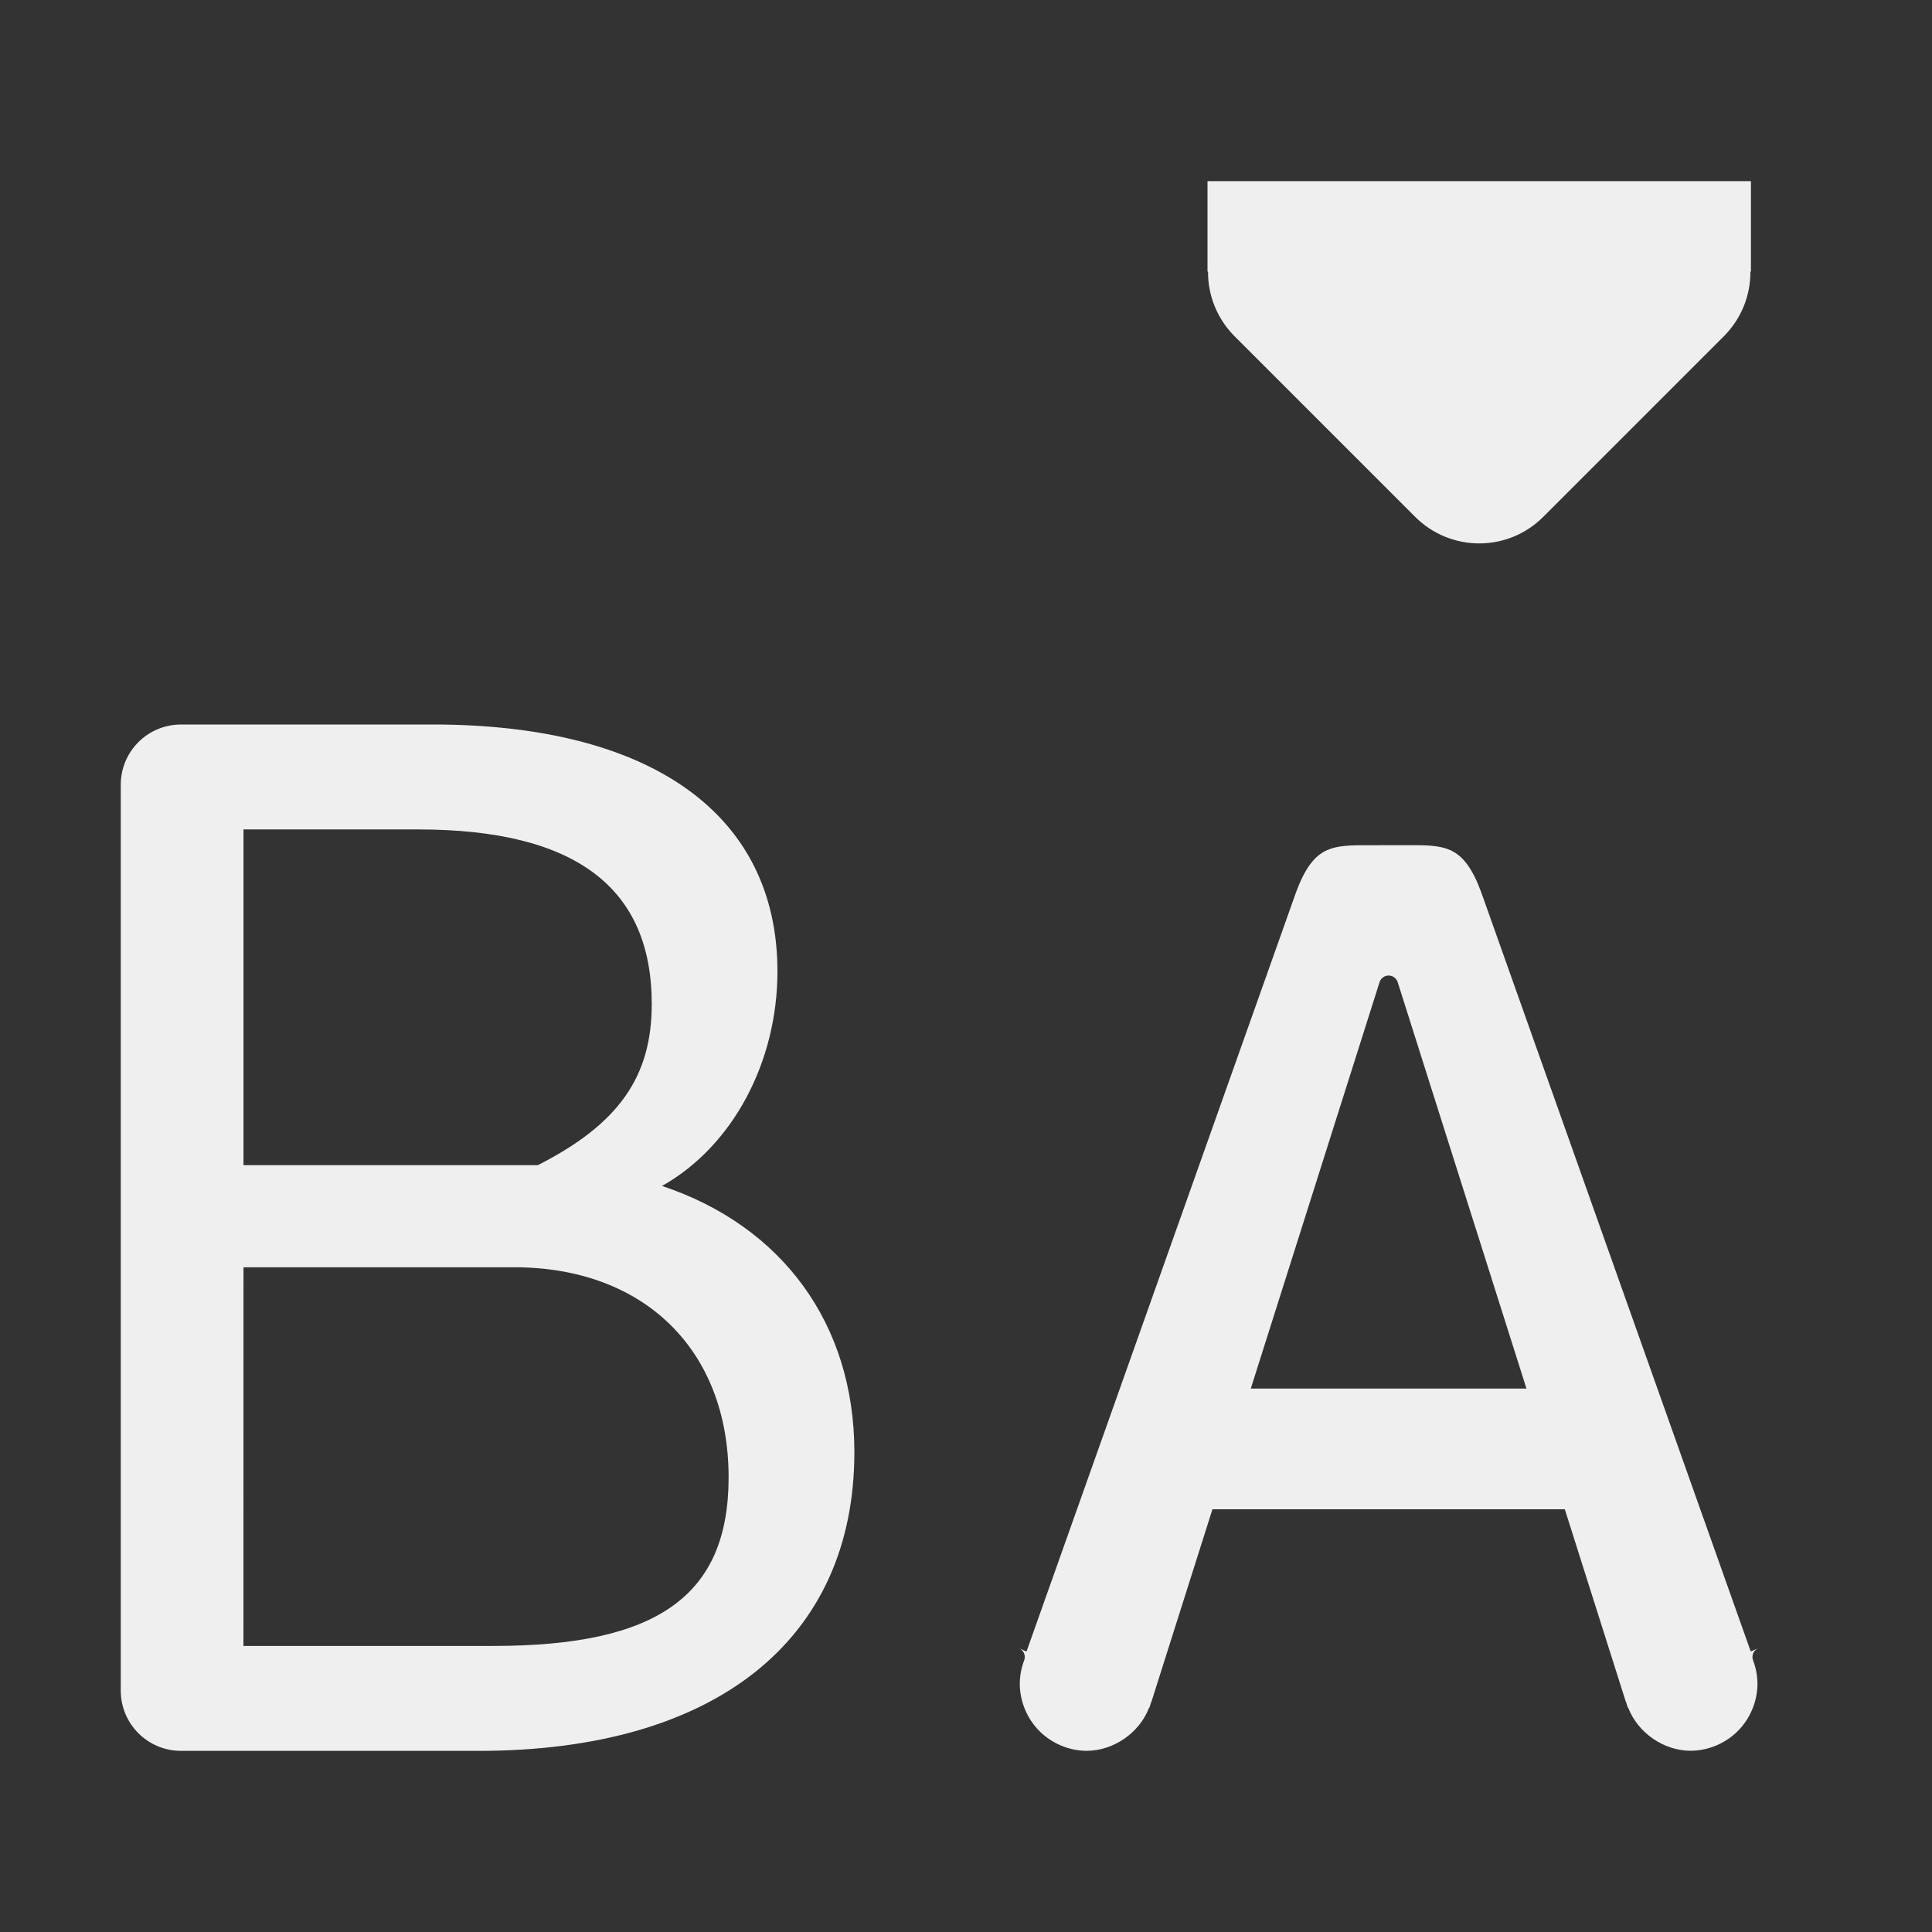 <svg height="32" viewBox="0 0 32 32" width="32" xmlns="http://www.w3.org/2000/svg"><rect x="0" y="0" width="32" height="32" fill="#333333" stroke="none"/><g fill="#efefef"><path d="m20 3v1.5h.009c-.003.397.153.778.431 1.061l3 3c.586.586 1.535.586 2.121 0l3-3c.278-.283.434-.664.431-1.061h.009v-1.5z" stroke-width="1.5"/><path d="m3 12c-.554 0-1 .446-1 1v15c0 .554.446 1 1 1h4.928c3.919 0 6.223-1.836 6.223-4.947 0-2.131-1.201-3.749-3.186-4.41 1.176-.661 1.912-2.058 1.912-3.553 0-2.597-2.084-4.09-5.709-4.09zm1.033 1.738h2.891c2.597 0 3.871.955 3.871 2.891 0 1.2-.539 1.984-1.887 2.67h-.172-4.703zm0 7.252h4.482c2.156 0 3.553 1.372 3.553 3.479 0 1.96-1.176 2.793-3.895 2.793h-4.141z" stroke-width=".612"/><path d="m22.561 14c-.275 0-.477.017-.639.111-.162.094-.312.276-.457.672l-4.463 12.572-.125-.055c.079.033.117.123.086.203-.047.124-.072.255-.072.387 0.0.29.121.578.326.783.205.205.493.326.783.326.444-.001.872-.297 1.031-.711.003-.002.005-.004.008-.006l.023-.074.004-.012.002-.002.006-.016v-.002c.001-.001.001-.003.002-.004l1.006-3.174h5.836l1.006 3.174.008.021.002.002.004.012.023.074c.003.002.005.004.008.006.159.414.587.71 1.031.711.29-0.0.578-.121.783-.326.205-.205.326-.493.326-.783-.001-.132-.025-.263-.072-.387-.031-.08.007-.17.086-.203l-.125.055-4.463-12.572c-.145-.396-.295-.578-.457-.672-.162-.094-.364-.111-.639-.111h-.439zm.439 2.158c.068 0.0.129.044.15.109l2.133 6.732h-4.566l2.133-6.732c.021-.065.082-.109.15-.109z"/></g></svg>